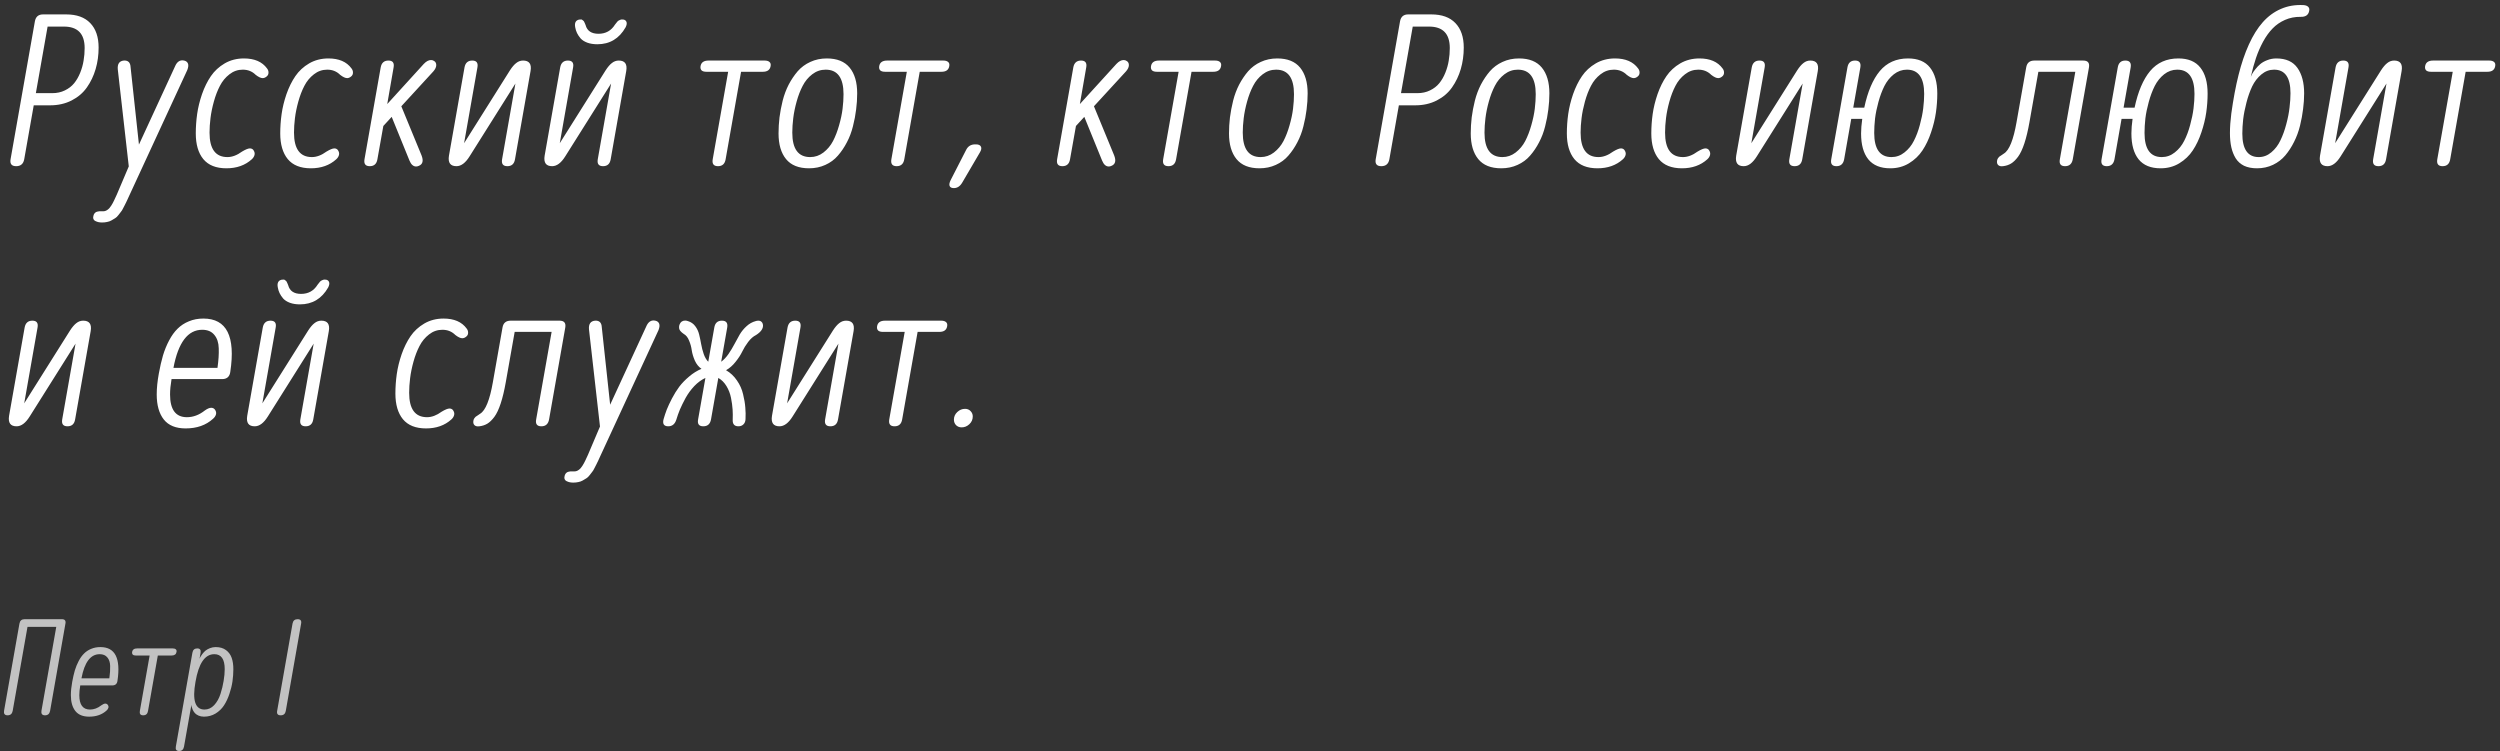 <?xml version="1.0" encoding="UTF-8"?> <svg xmlns="http://www.w3.org/2000/svg" width="346" height="104" viewBox="0 0 346 104" fill="none"><rect x="0" y="0" width="346" height="104" fill="#333333" stroke="none"/><path d="M3.351 22.048C3.233 22.683 2.862 23 2.237 23C1.612 23 1.354 22.683 1.461 22.048L4.83 2.946C4.947 2.312 5.323 1.994 5.958 1.994H9.151C10.616 1.994 11.729 2.395 12.491 3.195C13.263 3.996 13.648 5.124 13.648 6.579C13.648 7.624 13.512 8.615 13.238 9.553C12.965 10.49 12.56 11.34 12.023 12.102C11.495 12.854 10.792 13.454 9.913 13.903C9.034 14.352 8.038 14.577 6.925 14.577H4.669L3.351 22.048ZM6.588 3.679L4.962 12.893H7.232C7.877 12.893 8.458 12.766 8.976 12.512C9.503 12.258 9.933 11.926 10.265 11.516C10.597 11.105 10.875 10.622 11.1 10.065C11.324 9.509 11.48 8.952 11.568 8.396C11.666 7.829 11.715 7.248 11.715 6.652C11.715 4.67 10.758 3.679 8.844 3.679H6.588ZM14.132 30.793C13.966 30.793 13.805 30.778 13.648 30.749C13.502 30.72 13.351 30.666 13.194 30.588C13.048 30.51 12.955 30.402 12.916 30.266C12.877 30.129 12.892 29.958 12.96 29.753C12.989 29.694 13.019 29.636 13.048 29.577C13.077 29.528 13.116 29.484 13.165 29.445C13.214 29.416 13.253 29.387 13.282 29.357C13.312 29.338 13.36 29.318 13.429 29.299C13.497 29.289 13.546 29.279 13.575 29.27C13.604 29.26 13.658 29.25 13.736 29.24C13.824 29.24 13.883 29.24 13.912 29.24C13.941 29.24 14.005 29.24 14.102 29.24C14.2 29.24 14.264 29.24 14.293 29.24C14.498 29.24 14.693 29.172 14.879 29.035C15.065 28.908 15.235 28.718 15.392 28.464C15.548 28.22 15.68 27.98 15.787 27.746C15.904 27.521 16.031 27.248 16.168 26.926C16.217 26.799 16.256 26.706 16.285 26.648L17.823 23.029L16.3 9.582C16.241 8.84 16.52 8.439 17.135 8.381C17.73 8.342 18.043 8.645 18.072 9.289L19.23 20.012L24.21 9.216C24.493 8.532 24.918 8.254 25.484 8.381C25.748 8.439 25.924 8.576 26.012 8.791C26.1 9.006 26.07 9.304 25.924 9.685L17.809 27.248C17.779 27.316 17.706 27.477 17.589 27.731C17.472 27.995 17.384 28.176 17.325 28.273C17.276 28.381 17.189 28.552 17.061 28.786C16.944 29.03 16.837 29.206 16.739 29.314C16.651 29.431 16.534 29.582 16.388 29.768C16.241 29.963 16.095 30.105 15.948 30.192C15.802 30.29 15.631 30.393 15.435 30.5C15.25 30.607 15.045 30.681 14.82 30.72C14.605 30.769 14.376 30.793 14.132 30.793ZM34.845 22.048C33.927 22.878 32.755 23.293 31.329 23.293C29.903 23.293 28.839 22.868 28.136 22.019C27.442 21.169 27.096 19.987 27.096 18.474C27.096 17.575 27.159 16.677 27.286 15.778C27.413 14.88 27.638 13.962 27.96 13.024C28.292 12.077 28.702 11.247 29.19 10.534C29.679 9.821 30.314 9.235 31.095 8.776C31.886 8.317 32.774 8.088 33.761 8.088C35.216 8.088 36.28 8.547 36.954 9.465C37.101 9.65 37.169 9.851 37.159 10.065C37.159 10.28 37.071 10.456 36.895 10.593C36.72 10.739 36.539 10.812 36.353 10.812C36.1 10.812 35.777 10.661 35.387 10.358C34.908 9.88 34.312 9.641 33.6 9.641C32.916 9.641 32.301 9.855 31.754 10.285C31.207 10.705 30.768 11.237 30.436 11.882C30.104 12.517 29.825 13.239 29.601 14.05C29.376 14.86 29.22 15.627 29.132 16.35C29.044 17.062 29 17.731 29 18.356C29 20.612 29.825 21.74 31.476 21.74C32.13 21.74 32.804 21.486 33.497 20.979C33.985 20.686 34.347 20.539 34.581 20.539C34.786 20.539 34.947 20.612 35.065 20.759C35.23 20.993 35.284 21.223 35.226 21.447C35.167 21.672 35.04 21.872 34.845 22.048ZM46.534 22.048C45.616 22.878 44.444 23.293 43.019 23.293C41.593 23.293 40.528 22.868 39.825 22.019C39.132 21.169 38.785 19.987 38.785 18.474C38.785 17.575 38.849 16.677 38.976 15.778C39.102 14.88 39.327 13.962 39.649 13.024C39.981 12.077 40.392 11.247 40.88 10.534C41.368 9.821 42.003 9.235 42.784 8.776C43.575 8.317 44.464 8.088 45.45 8.088C46.905 8.088 47.97 8.547 48.644 9.465C48.79 9.65 48.858 9.851 48.849 10.065C48.849 10.28 48.761 10.456 48.585 10.593C48.409 10.739 48.228 10.812 48.043 10.812C47.789 10.812 47.467 10.661 47.076 10.358C46.598 9.88 46.002 9.641 45.289 9.641C44.605 9.641 43.99 9.855 43.443 10.285C42.897 10.705 42.457 11.237 42.125 11.882C41.793 12.517 41.515 13.239 41.29 14.05C41.065 14.86 40.909 15.627 40.821 16.35C40.733 17.062 40.69 17.731 40.69 18.356C40.69 20.612 41.515 21.74 43.165 21.74C43.819 21.74 44.493 21.486 45.187 20.979C45.675 20.686 46.036 20.539 46.27 20.539C46.476 20.539 46.637 20.612 46.754 20.759C46.92 20.993 46.974 21.223 46.915 21.447C46.856 21.672 46.73 21.872 46.534 22.048ZM52.232 22.048C52.125 22.683 51.773 23 51.178 23C50.582 23 50.338 22.683 50.445 22.048L52.687 9.333C52.804 8.698 53.16 8.381 53.756 8.381C54.352 8.381 54.591 8.698 54.474 9.333L53.595 14.401L58.648 8.85C58.99 8.488 59.327 8.308 59.659 8.308C59.815 8.308 59.962 8.356 60.099 8.454C60.294 8.581 60.387 8.776 60.377 9.04C60.367 9.304 60.235 9.582 59.981 9.875L55.543 14.709L58.341 21.506C58.634 22.258 58.507 22.741 57.96 22.956C57.833 23.015 57.711 23.044 57.594 23.044C57.203 23.044 56.895 22.77 56.671 22.224L54.21 16.174L53.053 17.434L52.232 22.048ZM63.175 23C62.325 23 61.978 22.517 62.135 21.55L64.288 9.333C64.405 8.698 64.762 8.381 65.357 8.381C65.953 8.381 66.192 8.698 66.075 9.333L64.23 19.821L70.572 9.743C70.875 9.274 71.168 8.933 71.451 8.718C71.734 8.493 72.047 8.381 72.389 8.381C73.248 8.381 73.595 8.864 73.429 9.831L71.275 22.048C71.168 22.683 70.816 23 70.221 23C69.625 23 69.381 22.683 69.488 22.048L71.334 11.56L64.991 21.638C64.425 22.546 63.819 23 63.175 23ZM76.417 23C75.567 23 75.221 22.517 75.377 21.55L77.53 9.333C77.647 8.698 78.004 8.381 78.6 8.381C79.195 8.381 79.435 8.698 79.317 9.333L77.472 19.821L83.814 9.743C84.117 9.274 84.41 8.933 84.693 8.718C84.977 8.493 85.289 8.381 85.631 8.381C86.49 8.381 86.837 8.864 86.671 9.831L84.518 22.048C84.41 22.683 84.059 23 83.463 23C82.867 23 82.623 22.683 82.731 22.048L84.576 11.56L78.233 21.638C77.667 22.546 77.061 23 76.417 23ZM79.61 3.781C79.493 3.176 79.669 2.819 80.138 2.712C80.245 2.712 80.328 2.707 80.387 2.697C80.455 2.678 80.523 2.697 80.592 2.756C80.66 2.805 80.709 2.844 80.738 2.873C80.777 2.893 80.816 2.946 80.856 3.034C80.904 3.122 80.939 3.195 80.958 3.254C80.978 3.303 81.007 3.376 81.046 3.474C81.261 4.274 81.856 4.675 82.833 4.675C83.829 4.675 84.591 4.25 85.118 3.4C85.265 3.205 85.377 3.063 85.455 2.976C85.533 2.888 85.65 2.814 85.807 2.756C85.963 2.688 86.134 2.673 86.319 2.712C86.524 2.761 86.656 2.878 86.715 3.063C86.773 3.249 86.73 3.488 86.583 3.781C85.694 5.344 84.391 6.125 82.672 6.125C82.144 6.125 81.681 6.052 81.28 5.905C80.89 5.759 80.582 5.563 80.357 5.319C80.143 5.065 79.977 4.816 79.859 4.572C79.742 4.328 79.659 4.064 79.61 3.781ZM97.774 9.934C97.462 9.934 97.237 9.87 97.101 9.743C96.964 9.606 96.915 9.411 96.954 9.157C97.042 8.64 97.408 8.381 98.053 8.381H105.831C106.134 8.381 106.358 8.449 106.505 8.586C106.651 8.713 106.7 8.903 106.651 9.157C106.563 9.675 106.202 9.934 105.567 9.934H102.564L100.426 22.048C100.318 22.683 99.967 23 99.371 23C98.775 23 98.531 22.683 98.639 22.048L100.777 9.934H97.774ZM107.75 18.474C107.75 17.741 107.794 16.999 107.882 16.247C107.979 15.495 108.126 14.724 108.321 13.933C108.526 13.132 108.805 12.39 109.156 11.706C109.518 11.023 109.933 10.407 110.401 9.86C110.88 9.313 111.461 8.884 112.145 8.571C112.838 8.249 113.6 8.088 114.43 8.088C115.846 8.088 116.9 8.513 117.594 9.362C118.287 10.212 118.634 11.398 118.634 12.922C118.634 13.664 118.585 14.411 118.487 15.163C118.399 15.905 118.253 16.677 118.048 17.477C117.853 18.269 117.574 19.006 117.213 19.689C116.861 20.373 116.446 20.988 115.968 21.535C115.499 22.082 114.918 22.512 114.225 22.824C113.541 23.137 112.789 23.293 111.969 23.293C110.543 23.293 109.483 22.868 108.79 22.019C108.097 21.169 107.75 19.987 107.75 18.474ZM109.654 18.356C109.654 20.612 110.479 21.74 112.13 21.74C112.804 21.74 113.414 21.53 113.961 21.11C114.518 20.681 114.962 20.148 115.294 19.514C115.626 18.869 115.904 18.146 116.129 17.346C116.363 16.535 116.524 15.773 116.612 15.06C116.7 14.338 116.744 13.664 116.744 13.039C116.744 10.773 115.919 9.641 114.269 9.641C113.585 9.641 112.965 9.855 112.408 10.285C111.861 10.705 111.422 11.237 111.09 11.882C110.758 12.517 110.479 13.239 110.255 14.05C110.03 14.86 109.874 15.627 109.786 16.35C109.698 17.062 109.654 17.731 109.654 18.356ZM122.501 9.934C122.188 9.934 121.964 9.87 121.827 9.743C121.69 9.606 121.642 9.411 121.681 9.157C121.769 8.64 122.135 8.381 122.779 8.381H130.558C130.86 8.381 131.085 8.449 131.231 8.586C131.378 8.713 131.427 8.903 131.378 9.157C131.29 9.675 130.929 9.934 130.294 9.934H127.291L125.152 22.048C125.045 22.683 124.693 23 124.098 23C123.502 23 123.258 22.683 123.365 22.048L125.504 9.934H122.501ZM131.935 26.032C131.661 26.013 131.49 25.91 131.422 25.725C131.354 25.539 131.402 25.275 131.568 24.934L133.707 20.759C133.961 20.241 134.376 19.982 134.952 19.982H135.069C135.431 19.982 135.66 20.085 135.758 20.29C135.865 20.485 135.821 20.749 135.626 21.081L133.165 25.285C132.853 25.812 132.442 26.061 131.935 26.032ZM148.092 22.048C147.984 22.683 147.633 23 147.037 23C146.441 23 146.197 22.683 146.305 22.048L148.546 9.333C148.663 8.698 149.02 8.381 149.615 8.381C150.211 8.381 150.45 8.698 150.333 9.333L149.454 14.401L154.508 8.85C154.85 8.488 155.187 8.308 155.519 8.308C155.675 8.308 155.821 8.356 155.958 8.454C156.153 8.581 156.246 8.776 156.236 9.04C156.227 9.304 156.095 9.582 155.841 9.875L151.402 14.709L154.2 21.506C154.493 22.258 154.366 22.741 153.819 22.956C153.692 23.015 153.57 23.044 153.453 23.044C153.062 23.044 152.755 22.77 152.53 22.224L150.069 16.174L148.912 17.434L148.092 22.048ZM160.118 9.934C159.806 9.934 159.581 9.87 159.444 9.743C159.308 9.606 159.259 9.411 159.298 9.157C159.386 8.64 159.752 8.381 160.396 8.381H168.175C168.478 8.381 168.702 8.449 168.849 8.586C168.995 8.713 169.044 8.903 168.995 9.157C168.907 9.675 168.546 9.934 167.911 9.934H164.908L162.77 22.048C162.662 22.683 162.311 23 161.715 23C161.119 23 160.875 22.683 160.982 22.048L163.121 9.934H160.118ZM170.094 18.474C170.094 17.741 170.138 16.999 170.226 16.247C170.323 15.495 170.47 14.724 170.665 13.933C170.87 13.132 171.148 12.39 171.5 11.706C171.861 11.023 172.276 10.407 172.745 9.86C173.224 9.313 173.805 8.884 174.488 8.571C175.182 8.249 175.943 8.088 176.773 8.088C178.189 8.088 179.244 8.513 179.938 9.362C180.631 10.212 180.978 11.398 180.978 12.922C180.978 13.664 180.929 14.411 180.831 15.163C180.743 15.905 180.597 16.677 180.392 17.477C180.196 18.269 179.918 19.006 179.557 19.689C179.205 20.373 178.79 20.988 178.312 21.535C177.843 22.082 177.262 22.512 176.568 22.824C175.885 23.137 175.133 23.293 174.312 23.293C172.887 23.293 171.827 22.868 171.134 22.019C170.44 21.169 170.094 19.987 170.094 18.474ZM171.998 18.356C171.998 20.612 172.823 21.74 174.474 21.74C175.147 21.74 175.758 21.53 176.305 21.11C176.861 20.681 177.306 20.148 177.638 19.514C177.97 18.869 178.248 18.146 178.473 17.346C178.707 16.535 178.868 15.773 178.956 15.06C179.044 14.338 179.088 13.664 179.088 13.039C179.088 10.773 178.263 9.641 176.612 9.641C175.929 9.641 175.309 9.855 174.752 10.285C174.205 10.705 173.766 11.237 173.434 11.882C173.102 12.517 172.823 13.239 172.599 14.05C172.374 14.86 172.218 15.627 172.13 16.35C172.042 17.062 171.998 17.731 171.998 18.356ZM192.286 22.048C192.169 22.683 191.798 23 191.173 23C190.548 23 190.289 22.683 190.396 22.048L193.766 2.946C193.883 2.312 194.259 1.994 194.894 1.994H198.087C199.552 1.994 200.665 2.395 201.427 3.195C202.198 3.996 202.584 5.124 202.584 6.579C202.584 7.624 202.447 8.615 202.174 9.553C201.9 10.49 201.495 11.34 200.958 12.102C200.431 12.854 199.728 13.454 198.849 13.903C197.97 14.352 196.974 14.577 195.86 14.577H193.604L192.286 22.048ZM195.523 3.679L193.897 12.893H196.168C196.812 12.893 197.394 12.766 197.911 12.512C198.438 12.258 198.868 11.926 199.2 11.516C199.532 11.105 199.811 10.622 200.035 10.065C200.26 9.509 200.416 8.952 200.504 8.396C200.602 7.829 200.65 7.248 200.65 6.652C200.65 4.67 199.693 3.679 197.779 3.679H195.523ZM203.551 18.474C203.551 17.741 203.595 16.999 203.683 16.247C203.78 15.495 203.927 14.724 204.122 13.933C204.327 13.132 204.605 12.39 204.957 11.706C205.318 11.023 205.733 10.407 206.202 9.86C206.681 9.313 207.262 8.884 207.945 8.571C208.639 8.249 209.4 8.088 210.23 8.088C211.646 8.088 212.701 8.513 213.395 9.362C214.088 10.212 214.435 11.398 214.435 12.922C214.435 13.664 214.386 14.411 214.288 15.163C214.2 15.905 214.054 16.677 213.849 17.477C213.653 18.269 213.375 19.006 213.014 19.689C212.662 20.373 212.247 20.988 211.769 21.535C211.3 22.082 210.719 22.512 210.025 22.824C209.342 23.137 208.59 23.293 207.77 23.293C206.344 23.293 205.284 22.868 204.591 22.019C203.897 21.169 203.551 19.987 203.551 18.474ZM205.455 18.356C205.455 20.612 206.28 21.74 207.931 21.74C208.604 21.74 209.215 21.53 209.762 21.11C210.318 20.681 210.763 20.148 211.095 19.514C211.427 18.869 211.705 18.146 211.93 17.346C212.164 16.535 212.325 15.773 212.413 15.06C212.501 14.338 212.545 13.664 212.545 13.039C212.545 10.773 211.72 9.641 210.069 9.641C209.386 9.641 208.766 9.855 208.209 10.285C207.662 10.705 207.223 11.237 206.891 11.882C206.559 12.517 206.28 13.239 206.056 14.05C205.831 14.86 205.675 15.627 205.587 16.35C205.499 17.062 205.455 17.731 205.455 18.356ZM224.601 22.048C223.683 22.878 222.511 23.293 221.085 23.293C219.659 23.293 218.595 22.868 217.892 22.019C217.198 21.169 216.852 19.987 216.852 18.474C216.852 17.575 216.915 16.677 217.042 15.778C217.169 14.88 217.394 13.962 217.716 13.024C218.048 12.077 218.458 11.247 218.946 10.534C219.435 9.821 220.069 9.235 220.851 8.776C221.642 8.317 222.53 8.088 223.517 8.088C224.972 8.088 226.036 8.547 226.71 9.465C226.856 9.65 226.925 9.851 226.915 10.065C226.915 10.28 226.827 10.456 226.651 10.593C226.476 10.739 226.295 10.812 226.109 10.812C225.855 10.812 225.533 10.661 225.143 10.358C224.664 9.88 224.068 9.641 223.355 9.641C222.672 9.641 222.057 9.855 221.51 10.285C220.963 10.705 220.523 11.237 220.191 11.882C219.859 12.517 219.581 13.239 219.356 14.05C219.132 14.86 218.976 15.627 218.888 16.35C218.8 17.062 218.756 17.731 218.756 18.356C218.756 20.612 219.581 21.74 221.231 21.74C221.886 21.74 222.56 21.486 223.253 20.979C223.741 20.686 224.103 20.539 224.337 20.539C224.542 20.539 224.703 20.612 224.82 20.759C224.986 20.993 225.04 21.223 224.981 21.447C224.923 21.672 224.796 21.872 224.601 22.048ZM236.29 22.048C235.372 22.878 234.2 23.293 232.774 23.293C231.349 23.293 230.284 22.868 229.581 22.019C228.888 21.169 228.541 19.987 228.541 18.474C228.541 17.575 228.604 16.677 228.731 15.778C228.858 14.88 229.083 13.962 229.405 13.024C229.737 12.077 230.147 11.247 230.636 10.534C231.124 9.821 231.759 9.235 232.54 8.776C233.331 8.317 234.22 8.088 235.206 8.088C236.661 8.088 237.726 8.547 238.399 9.465C238.546 9.65 238.614 9.851 238.604 10.065C238.604 10.28 238.517 10.456 238.341 10.593C238.165 10.739 237.984 10.812 237.799 10.812C237.545 10.812 237.223 10.661 236.832 10.358C236.354 9.88 235.758 9.641 235.045 9.641C234.361 9.641 233.746 9.855 233.199 10.285C232.652 10.705 232.213 11.237 231.881 11.882C231.549 12.517 231.271 13.239 231.046 14.05C230.821 14.86 230.665 15.627 230.577 16.35C230.489 17.062 230.445 17.731 230.445 18.356C230.445 20.612 231.271 21.74 232.921 21.74C233.575 21.74 234.249 21.486 234.942 20.979C235.431 20.686 235.792 20.539 236.026 20.539C236.231 20.539 236.393 20.612 236.51 20.759C236.676 20.993 236.729 21.223 236.671 21.447C236.612 21.672 236.485 21.872 236.29 22.048ZM241.329 23C240.479 23 240.133 22.517 240.289 21.55L242.442 9.333C242.56 8.698 242.916 8.381 243.512 8.381C244.107 8.381 244.347 8.698 244.229 9.333L242.384 19.821L248.727 9.743C249.029 9.274 249.322 8.933 249.605 8.718C249.889 8.493 250.201 8.381 250.543 8.381C251.402 8.381 251.749 8.864 251.583 9.831L249.43 22.048C249.322 22.683 248.971 23 248.375 23C247.779 23 247.535 22.683 247.643 22.048L249.488 11.56L243.146 21.638C242.579 22.546 241.974 23 241.329 23ZM255.23 22.048C255.113 22.683 254.757 23 254.161 23C253.565 23 253.326 22.683 253.443 22.048L255.685 9.333C255.792 8.698 256.144 8.381 256.739 8.381C257.335 8.381 257.579 8.698 257.472 9.333L256.49 14.899H258.014C258.482 12.683 259.2 10.993 260.167 9.831C261.144 8.669 262.447 8.088 264.078 8.088C265.436 8.088 266.446 8.508 267.11 9.348C267.784 10.188 268.121 11.389 268.121 12.951C268.121 13.81 268.058 14.685 267.931 15.573C267.804 16.462 267.579 17.38 267.257 18.327C266.944 19.265 266.549 20.095 266.07 20.817C265.592 21.54 264.967 22.136 264.195 22.605C263.434 23.064 262.574 23.293 261.617 23.293C260.26 23.293 259.244 22.878 258.57 22.048C257.906 21.218 257.574 20.026 257.574 18.474C257.574 17.878 257.628 17.204 257.735 16.452H256.212L255.23 22.048ZM259.391 18.4C259.391 20.627 260.187 21.74 261.778 21.74C262.442 21.74 263.043 21.525 263.58 21.096C264.127 20.666 264.562 20.129 264.884 19.484C265.216 18.84 265.489 18.112 265.704 17.302C265.929 16.481 266.085 15.715 266.173 15.002C266.261 14.279 266.305 13.61 266.305 12.995C266.305 10.759 265.509 9.641 263.917 9.641C263.253 9.641 262.647 9.855 262.101 10.285C261.563 10.715 261.129 11.257 260.797 11.911C260.475 12.556 260.201 13.288 259.977 14.108C259.752 14.919 259.596 15.681 259.508 16.394C259.43 17.106 259.391 17.775 259.391 18.4ZM277.218 23C276.915 23.039 276.69 22.985 276.544 22.839C276.397 22.692 276.349 22.487 276.397 22.224C276.417 22.097 276.461 21.984 276.529 21.887C276.598 21.789 276.656 21.721 276.705 21.682C276.764 21.633 276.866 21.564 277.013 21.477C277.159 21.379 277.267 21.306 277.335 21.257C278.077 20.808 278.663 19.352 279.093 16.892L280.426 9.333C280.533 8.698 280.909 8.381 281.554 8.381H288.321C288.956 8.381 289.22 8.698 289.112 9.333L286.871 22.048C286.754 22.683 286.397 23 285.802 23C285.206 23 284.967 22.683 285.084 22.048L287.223 9.934H282.11L280.88 16.892C280.675 18.054 280.44 19.035 280.177 19.836C279.913 20.637 279.62 21.257 279.298 21.696C278.976 22.126 278.653 22.439 278.331 22.634C278.009 22.829 277.638 22.951 277.218 23ZM292.643 22.048C292.525 22.683 292.169 23 291.573 23C290.978 23 290.738 22.683 290.855 22.048L293.097 9.333C293.204 8.698 293.556 8.381 294.151 8.381C294.747 8.381 294.991 8.698 294.884 9.333L293.902 14.899H295.426C295.895 12.683 296.612 10.993 297.579 9.831C298.556 8.669 299.859 8.088 301.49 8.088C302.848 8.088 303.858 8.508 304.522 9.348C305.196 10.188 305.533 11.389 305.533 12.951C305.533 13.81 305.47 14.685 305.343 15.573C305.216 16.462 304.991 17.38 304.669 18.327C304.356 19.265 303.961 20.095 303.482 20.817C303.004 21.54 302.379 22.136 301.607 22.605C300.846 23.064 299.986 23.293 299.029 23.293C297.672 23.293 296.656 22.878 295.982 22.048C295.318 21.218 294.986 20.026 294.986 18.474C294.986 17.878 295.04 17.204 295.147 16.452H293.624L292.643 22.048ZM296.803 18.4C296.803 20.627 297.599 21.74 299.19 21.74C299.854 21.74 300.455 21.525 300.992 21.096C301.539 20.666 301.974 20.129 302.296 19.484C302.628 18.84 302.901 18.112 303.116 17.302C303.341 16.481 303.497 15.715 303.585 15.002C303.673 14.279 303.717 13.61 303.717 12.995C303.717 10.759 302.921 9.641 301.329 9.641C300.665 9.641 300.06 9.855 299.513 10.285C298.976 10.715 298.541 11.257 298.209 11.911C297.887 12.556 297.613 13.288 297.389 14.108C297.164 14.919 297.008 15.681 296.92 16.394C296.842 17.106 296.803 17.775 296.803 18.4ZM308.624 18.415C308.624 17.595 308.688 16.691 308.814 15.705C309.088 13.723 309.42 11.95 309.811 10.388C310.201 8.815 310.68 7.404 311.246 6.154C311.812 4.904 312.457 3.874 313.18 3.063C313.912 2.243 314.747 1.633 315.685 1.232C316.622 0.822 317.662 0.646 318.805 0.705C319.107 0.725 319.327 0.808 319.464 0.954C319.61 1.101 319.649 1.301 319.581 1.555C319.464 2.092 319.073 2.351 318.409 2.331C317.628 2.321 316.905 2.463 316.241 2.756C315.577 3.049 315.006 3.444 314.527 3.942C314.049 4.431 313.609 5.041 313.209 5.773C312.818 6.496 312.491 7.248 312.228 8.029C311.964 8.811 311.725 9.68 311.51 10.637C311.559 10.51 311.627 10.363 311.715 10.197C311.803 10.031 311.949 9.821 312.154 9.567C312.359 9.304 312.584 9.069 312.828 8.864C313.082 8.649 313.404 8.469 313.795 8.322C314.186 8.166 314.601 8.088 315.04 8.088C316.378 8.088 317.354 8.527 317.97 9.406C318.585 10.275 318.893 11.447 318.893 12.922C318.893 13.635 318.844 14.362 318.746 15.104C318.658 15.837 318.517 16.604 318.321 17.404C318.126 18.195 317.853 18.938 317.501 19.631C317.159 20.324 316.754 20.949 316.285 21.506C315.826 22.053 315.26 22.487 314.586 22.81C313.912 23.132 313.175 23.293 312.374 23.293C311.671 23.293 311.07 23.176 310.572 22.941C310.084 22.697 309.698 22.351 309.415 21.901C309.142 21.452 308.941 20.944 308.814 20.378C308.688 19.811 308.624 19.157 308.624 18.415ZM314.732 9.641C314.088 9.641 313.502 9.86 312.975 10.3C312.447 10.739 312.022 11.291 311.7 11.955C311.388 12.619 311.124 13.366 310.909 14.196C310.694 15.017 310.543 15.788 310.455 16.511C310.377 17.224 310.338 17.883 310.338 18.488C310.338 20.656 311.095 21.74 312.608 21.74C313.253 21.74 313.834 21.52 314.352 21.081C314.879 20.642 315.299 20.09 315.611 19.426C315.934 18.762 316.202 18.02 316.417 17.199C316.642 16.369 316.793 15.598 316.871 14.885C316.959 14.172 317.003 13.513 317.003 12.907C317.003 10.729 316.246 9.641 314.732 9.641ZM322.13 23C321.28 23 320.934 22.517 321.09 21.55L323.243 9.333C323.36 8.698 323.717 8.381 324.312 8.381C324.908 8.381 325.147 8.698 325.03 9.333L323.185 19.821L329.527 9.743C329.83 9.274 330.123 8.933 330.406 8.718C330.689 8.493 331.002 8.381 331.344 8.381C332.203 8.381 332.55 8.864 332.384 9.831L330.23 22.048C330.123 22.683 329.771 23 329.176 23C328.58 23 328.336 22.683 328.443 22.048L330.289 11.56L323.946 21.638C323.38 22.546 322.774 23 322.13 23ZM336.456 9.934C336.144 9.934 335.919 9.87 335.782 9.743C335.646 9.606 335.597 9.411 335.636 9.157C335.724 8.64 336.09 8.381 336.734 8.381H344.513C344.815 8.381 345.04 8.449 345.187 8.586C345.333 8.713 345.382 8.903 345.333 9.157C345.245 9.675 344.884 9.934 344.249 9.934H341.246L339.107 22.048C339 22.683 338.648 23 338.053 23C337.457 23 337.213 22.683 337.32 22.048L339.459 9.934H336.456ZM2.296 59C1.446 59 1.1 58.517 1.256 57.55L3.409 45.333C3.526 44.698 3.883 44.381 4.479 44.381C5.074 44.381 5.313 44.698 5.196 45.333L3.351 55.821L9.693 45.743C9.996 45.274 10.289 44.933 10.572 44.718C10.855 44.493 11.168 44.381 11.51 44.381C12.369 44.381 12.716 44.864 12.55 45.831L10.396 58.048C10.289 58.683 9.938 59 9.342 59C8.746 59 8.502 58.683 8.609 58.048L10.455 47.56L4.112 57.638C3.546 58.546 2.94 59 2.296 59ZM21.69 54.591C21.69 53.722 21.788 52.755 21.983 51.69C22.149 50.773 22.34 49.942 22.555 49.2C22.779 48.458 23.062 47.765 23.404 47.12C23.746 46.466 24.137 45.924 24.576 45.494C25.016 45.055 25.538 44.713 26.144 44.469C26.749 44.215 27.418 44.088 28.15 44.088C31.373 44.088 32.613 46.549 31.871 51.471C31.832 51.793 31.715 52.042 31.52 52.218C31.324 52.384 31.07 52.467 30.758 52.467H23.741C23.605 53.268 23.536 53.976 23.536 54.591C23.536 56.69 24.312 57.74 25.865 57.74C26.734 57.74 27.56 57.433 28.341 56.817C28.692 56.563 28.99 56.437 29.234 56.437C29.439 56.437 29.605 56.515 29.732 56.671C29.898 56.895 29.952 57.12 29.894 57.345C29.835 57.569 29.698 57.774 29.483 57.96C28.507 58.849 27.242 59.293 25.689 59.293C24.332 59.293 23.326 58.883 22.672 58.062C22.018 57.232 21.69 56.075 21.69 54.591ZM24.005 50.914H30.099C30.245 49.889 30.304 48.985 30.274 48.204C30.255 47.423 30.05 46.803 29.659 46.344C29.278 45.875 28.722 45.641 27.989 45.641C25.997 45.641 24.669 47.398 24.005 50.914ZM35.255 59C34.405 59 34.059 58.517 34.215 57.55L36.368 45.333C36.485 44.698 36.842 44.381 37.438 44.381C38.033 44.381 38.273 44.698 38.155 45.333L36.31 55.821L42.652 45.743C42.955 45.274 43.248 44.933 43.531 44.718C43.815 44.493 44.127 44.381 44.469 44.381C45.328 44.381 45.675 44.864 45.509 45.831L43.355 58.048C43.248 58.683 42.897 59 42.301 59C41.705 59 41.461 58.683 41.568 58.048L43.414 47.56L37.071 57.638C36.505 58.546 35.899 59 35.255 59ZM38.448 39.781C38.331 39.176 38.507 38.819 38.976 38.712C39.083 38.712 39.166 38.707 39.225 38.697C39.293 38.678 39.361 38.697 39.43 38.756C39.498 38.805 39.547 38.844 39.576 38.873C39.615 38.893 39.654 38.946 39.693 39.034C39.742 39.122 39.776 39.195 39.796 39.254C39.815 39.303 39.845 39.376 39.884 39.474C40.099 40.274 40.694 40.675 41.671 40.675C42.667 40.675 43.429 40.25 43.956 39.4C44.102 39.205 44.215 39.063 44.293 38.976C44.371 38.888 44.488 38.815 44.645 38.756C44.801 38.688 44.972 38.673 45.157 38.712C45.362 38.761 45.494 38.878 45.553 39.063C45.611 39.249 45.567 39.488 45.421 39.781C44.532 41.344 43.228 42.125 41.51 42.125C40.982 42.125 40.519 42.052 40.118 41.905C39.727 41.759 39.42 41.563 39.195 41.319C38.98 41.065 38.815 40.816 38.697 40.572C38.58 40.328 38.497 40.065 38.448 39.781ZM62.472 58.048C61.554 58.878 60.382 59.293 58.956 59.293C57.53 59.293 56.466 58.868 55.763 58.019C55.069 57.169 54.723 55.987 54.723 54.474C54.723 53.575 54.786 52.677 54.913 51.778C55.04 50.88 55.265 49.962 55.587 49.024C55.919 48.077 56.329 47.247 56.817 46.534C57.306 45.821 57.94 45.235 58.722 44.776C59.513 44.317 60.401 44.088 61.388 44.088C62.843 44.088 63.907 44.547 64.581 45.465C64.728 45.65 64.796 45.851 64.786 46.065C64.786 46.28 64.698 46.456 64.522 46.593C64.347 46.739 64.166 46.812 63.98 46.812C63.727 46.812 63.404 46.661 63.014 46.358C62.535 45.88 61.94 45.641 61.227 45.641C60.543 45.641 59.928 45.855 59.381 46.285C58.834 46.705 58.395 47.237 58.062 47.882C57.73 48.517 57.452 49.239 57.227 50.05C57.003 50.86 56.847 51.627 56.759 52.35C56.671 53.062 56.627 53.731 56.627 54.356C56.627 56.612 57.452 57.74 59.102 57.74C59.757 57.74 60.431 57.486 61.124 56.978C61.612 56.685 61.974 56.539 62.208 56.539C62.413 56.539 62.574 56.612 62.691 56.759C62.857 56.993 62.911 57.223 62.852 57.447C62.794 57.672 62.667 57.872 62.472 58.048ZM66.339 59C66.036 59.039 65.811 58.985 65.665 58.839C65.519 58.692 65.47 58.487 65.519 58.224C65.538 58.097 65.582 57.984 65.65 57.887C65.719 57.789 65.777 57.721 65.826 57.682C65.885 57.633 65.987 57.565 66.134 57.477C66.28 57.379 66.388 57.306 66.456 57.257C67.198 56.808 67.784 55.352 68.214 52.892L69.547 45.333C69.654 44.698 70.03 44.381 70.675 44.381H77.442C78.077 44.381 78.341 44.698 78.233 45.333L75.992 58.048C75.875 58.683 75.519 59 74.923 59C74.327 59 74.088 58.683 74.205 58.048L76.344 45.934H71.231L70.001 52.892C69.796 54.054 69.561 55.035 69.298 55.836C69.034 56.637 68.741 57.257 68.419 57.696C68.097 58.126 67.774 58.438 67.452 58.634C67.13 58.829 66.759 58.951 66.339 59ZM79.347 66.793C79.181 66.793 79.019 66.778 78.863 66.749C78.717 66.72 78.565 66.666 78.409 66.588C78.263 66.51 78.17 66.402 78.131 66.266C78.092 66.129 78.106 65.958 78.175 65.753C78.204 65.694 78.233 65.636 78.263 65.577C78.292 65.528 78.331 65.484 78.38 65.445C78.429 65.416 78.468 65.387 78.497 65.357C78.526 65.338 78.575 65.318 78.644 65.299C78.712 65.289 78.761 65.279 78.79 65.269C78.819 65.26 78.873 65.25 78.951 65.24C79.039 65.24 79.098 65.24 79.127 65.24C79.156 65.24 79.22 65.24 79.317 65.24C79.415 65.24 79.478 65.24 79.508 65.24C79.713 65.24 79.908 65.172 80.094 65.035C80.279 64.908 80.45 64.718 80.606 64.464C80.763 64.22 80.894 63.98 81.002 63.746C81.119 63.522 81.246 63.248 81.383 62.926C81.432 62.799 81.471 62.706 81.5 62.648L83.038 59.029L81.515 45.582C81.456 44.84 81.734 44.44 82.35 44.381C82.945 44.342 83.258 44.645 83.287 45.289L84.444 56.012L89.425 45.216C89.708 44.532 90.133 44.254 90.699 44.381C90.963 44.44 91.139 44.576 91.227 44.791C91.314 45.006 91.285 45.304 91.139 45.685L83.023 63.248C82.994 63.316 82.921 63.477 82.804 63.731C82.686 63.995 82.599 64.176 82.54 64.273C82.491 64.381 82.403 64.552 82.276 64.786C82.159 65.03 82.052 65.206 81.954 65.314C81.866 65.431 81.749 65.582 81.603 65.768C81.456 65.963 81.31 66.105 81.163 66.192C81.017 66.29 80.846 66.393 80.65 66.5C80.465 66.607 80.26 66.681 80.035 66.72C79.82 66.769 79.591 66.793 79.347 66.793ZM92.486 59C92.193 59 91.988 58.917 91.871 58.751C91.764 58.575 91.754 58.326 91.842 58.004C91.969 57.565 92.115 57.125 92.281 56.685C92.457 56.246 92.696 55.733 92.999 55.148C93.311 54.552 93.648 54.01 94.01 53.522C94.381 53.033 94.835 52.565 95.372 52.115C95.909 51.656 96.481 51.3 97.086 51.046C96.695 50.782 96.388 50.401 96.163 49.903C95.948 49.405 95.807 48.932 95.738 48.482C95.68 48.033 95.558 47.589 95.372 47.149C95.196 46.7 94.947 46.388 94.625 46.212C94.527 46.144 94.444 46.08 94.376 46.022C94.317 45.963 94.249 45.895 94.171 45.816C94.103 45.728 94.054 45.645 94.024 45.567C93.995 45.48 93.981 45.377 93.981 45.26C93.981 45.143 94.005 45.025 94.054 44.908C94.19 44.547 94.454 44.366 94.845 44.366C94.942 44.366 95.064 44.391 95.211 44.44C95.631 44.566 95.968 44.801 96.222 45.143C96.476 45.475 96.656 45.86 96.764 46.3C96.871 46.739 96.964 47.184 97.042 47.633C97.12 48.082 97.237 48.536 97.394 48.995C97.55 49.444 97.76 49.801 98.023 50.065L98.858 45.333C98.966 44.698 99.317 44.381 99.913 44.381C100.509 44.381 100.753 44.698 100.646 45.333L99.811 50.065C100.172 49.801 100.509 49.444 100.821 48.995C101.134 48.536 101.407 48.082 101.642 47.633C101.876 47.184 102.12 46.739 102.374 46.3C102.638 45.86 102.955 45.475 103.326 45.143C103.697 44.801 104.117 44.566 104.586 44.44C104.703 44.4 104.825 44.381 104.952 44.381C105.138 44.381 105.284 44.435 105.392 44.542C105.509 44.649 105.577 44.791 105.597 44.967C105.646 45.465 105.323 45.934 104.63 46.373C104.249 46.559 103.888 46.876 103.546 47.325C103.214 47.765 102.94 48.209 102.726 48.658C102.511 49.107 102.203 49.581 101.803 50.079C101.412 50.577 100.973 50.963 100.484 51.236C101.09 51.588 101.593 52.062 101.993 52.657C102.403 53.243 102.687 53.878 102.843 54.562C103.009 55.235 103.111 55.846 103.15 56.393C103.199 56.94 103.209 57.477 103.18 58.004C103.17 58.316 103.072 58.56 102.887 58.736C102.711 58.912 102.481 59 102.198 59C101.642 59 101.378 58.697 101.407 58.092C101.427 57.623 101.422 57.154 101.393 56.685C101.363 56.207 101.29 55.67 101.173 55.074C101.056 54.478 100.846 53.932 100.543 53.434C100.24 52.935 99.864 52.56 99.415 52.306L98.404 58.048C98.287 58.683 97.931 59 97.335 59C96.739 59 96.5 58.683 96.617 58.048L97.628 52.306C97.081 52.56 96.568 52.935 96.09 53.434C95.621 53.932 95.221 54.478 94.889 55.074C94.566 55.67 94.303 56.207 94.098 56.685C93.902 57.164 93.736 57.633 93.6 58.092C93.404 58.697 93.033 59 92.486 59ZM107.882 59C107.032 59 106.686 58.517 106.842 57.55L108.995 45.333C109.112 44.698 109.469 44.381 110.064 44.381C110.66 44.381 110.899 44.698 110.782 45.333L108.937 55.821L115.279 45.743C115.582 45.274 115.875 44.933 116.158 44.718C116.441 44.493 116.754 44.381 117.096 44.381C117.955 44.381 118.302 44.864 118.136 45.831L115.982 58.048C115.875 58.683 115.523 59 114.928 59C114.332 59 114.088 58.683 114.195 58.048L116.041 47.56L109.698 57.638C109.132 58.546 108.526 59 107.882 59ZM122.208 45.934C121.896 45.934 121.671 45.87 121.534 45.743C121.397 45.606 121.349 45.411 121.388 45.157C121.476 44.64 121.842 44.381 122.486 44.381H130.265C130.567 44.381 130.792 44.449 130.938 44.586C131.085 44.713 131.134 44.903 131.085 45.157C130.997 45.675 130.636 45.934 130.001 45.934H126.998L124.859 58.048C124.752 58.683 124.4 59 123.805 59C123.209 59 122.965 58.683 123.072 58.048L125.211 45.934H122.208ZM132.022 58.077C132.022 57.667 132.179 57.315 132.491 57.023C132.804 56.73 133.16 56.583 133.561 56.583C133.873 56.583 134.127 56.685 134.322 56.891C134.527 57.096 134.63 57.345 134.63 57.638C134.63 58.058 134.474 58.414 134.161 58.707C133.849 59 133.492 59.147 133.092 59.147C132.779 59.147 132.521 59.044 132.315 58.839C132.12 58.634 132.022 58.38 132.022 58.077Z" fill="white"></path><path d="M1.05 99C0.859 99 0.719 98.947 0.633 98.842C0.552 98.737 0.528 98.586 0.559 98.388L2.692 86.299C2.767 85.897 3.005 85.696 3.407 85.696H8.565C8.967 85.696 9.131 85.897 9.057 86.299L6.932 98.388C6.852 98.796 6.617 99 6.227 99C6.035 99 5.896 98.947 5.81 98.842C5.729 98.737 5.704 98.586 5.735 98.388L7.786 86.763H3.806L1.755 98.388C1.675 98.796 1.44 99 1.05 99ZM9.808 96.207C9.808 95.657 9.87 95.045 9.994 94.371C10.099 93.789 10.219 93.263 10.355 92.793C10.498 92.323 10.677 91.884 10.894 91.476C11.11 91.062 11.357 90.718 11.636 90.446C11.914 90.168 12.245 89.951 12.628 89.797C13.012 89.636 13.435 89.556 13.899 89.556C15.94 89.556 16.726 91.114 16.256 94.231C16.231 94.436 16.157 94.593 16.033 94.705C15.909 94.81 15.749 94.862 15.551 94.862H11.107C11.02 95.37 10.977 95.818 10.977 96.207C10.977 97.537 11.469 98.202 12.452 98.202C13.003 98.202 13.525 98.007 14.02 97.618C14.243 97.457 14.431 97.376 14.586 97.376C14.716 97.376 14.821 97.426 14.901 97.525C15.007 97.667 15.04 97.809 15.003 97.952C14.966 98.094 14.88 98.224 14.744 98.341C14.125 98.904 13.324 99.186 12.341 99.186C11.481 99.186 10.844 98.926 10.43 98.406C10.015 97.88 9.808 97.148 9.808 96.207ZM11.274 93.879H15.133C15.226 93.23 15.263 92.657 15.245 92.163C15.232 91.668 15.102 91.275 14.855 90.984C14.614 90.688 14.261 90.539 13.797 90.539C12.536 90.539 11.694 91.652 11.274 93.879ZM18.807 90.725C18.609 90.725 18.467 90.684 18.38 90.604C18.294 90.517 18.263 90.394 18.288 90.233C18.343 89.905 18.575 89.741 18.983 89.741H23.91C24.101 89.741 24.244 89.784 24.336 89.871C24.429 89.951 24.46 90.072 24.429 90.233C24.373 90.561 24.145 90.725 23.743 90.725H21.841L20.486 98.397C20.418 98.799 20.196 99 19.818 99C19.441 99 19.287 98.799 19.355 98.397L20.709 90.725H18.807ZM25.468 103.333C25.394 103.735 25.168 103.936 24.791 103.936C24.414 103.936 24.262 103.735 24.336 103.333L26.628 90.344C26.696 89.942 26.919 89.741 27.296 89.741C27.673 89.741 27.828 89.942 27.76 90.344C27.747 90.431 27.723 90.573 27.686 90.771C27.648 90.963 27.624 91.099 27.611 91.179C27.642 91.099 27.686 91.006 27.741 90.901C27.797 90.796 27.89 90.66 28.02 90.493C28.149 90.326 28.292 90.177 28.446 90.047C28.607 89.918 28.811 89.803 29.059 89.704C29.312 89.605 29.578 89.556 29.856 89.556C30.432 89.556 30.905 89.695 31.276 89.973C31.647 90.245 31.91 90.604 32.065 91.049C32.219 91.488 32.296 92.011 32.296 92.617C32.296 93.168 32.256 93.727 32.176 94.296C32.095 94.859 31.953 95.441 31.749 96.04C31.551 96.634 31.304 97.16 31.007 97.618C30.71 98.075 30.32 98.453 29.838 98.749C29.355 99.04 28.817 99.186 28.224 99.186C27.945 99.186 27.695 99.136 27.472 99.037C27.256 98.938 27.089 98.824 26.971 98.694C26.854 98.558 26.755 98.406 26.674 98.239C26.6 98.072 26.551 97.936 26.526 97.831C26.501 97.72 26.489 97.627 26.489 97.553L25.468 103.333ZM27.055 94.371C26.597 96.925 27.015 98.202 28.307 98.202C28.814 98.202 29.26 97.998 29.643 97.59C30.026 97.175 30.317 96.659 30.515 96.04C30.713 95.422 30.858 94.819 30.951 94.231C31.05 93.644 31.1 93.103 31.1 92.608C31.1 91.229 30.62 90.539 29.662 90.539C28.357 90.539 27.488 91.816 27.055 94.371ZM39.551 98.397C39.477 98.799 39.242 99 38.846 99C38.45 99 38.286 98.799 38.355 98.397L40.488 86.299C40.562 85.897 40.797 85.696 41.193 85.696C41.589 85.696 41.75 85.897 41.676 86.299L39.551 98.397Z" fill="white" fill-opacity="0.7"></path></svg> 